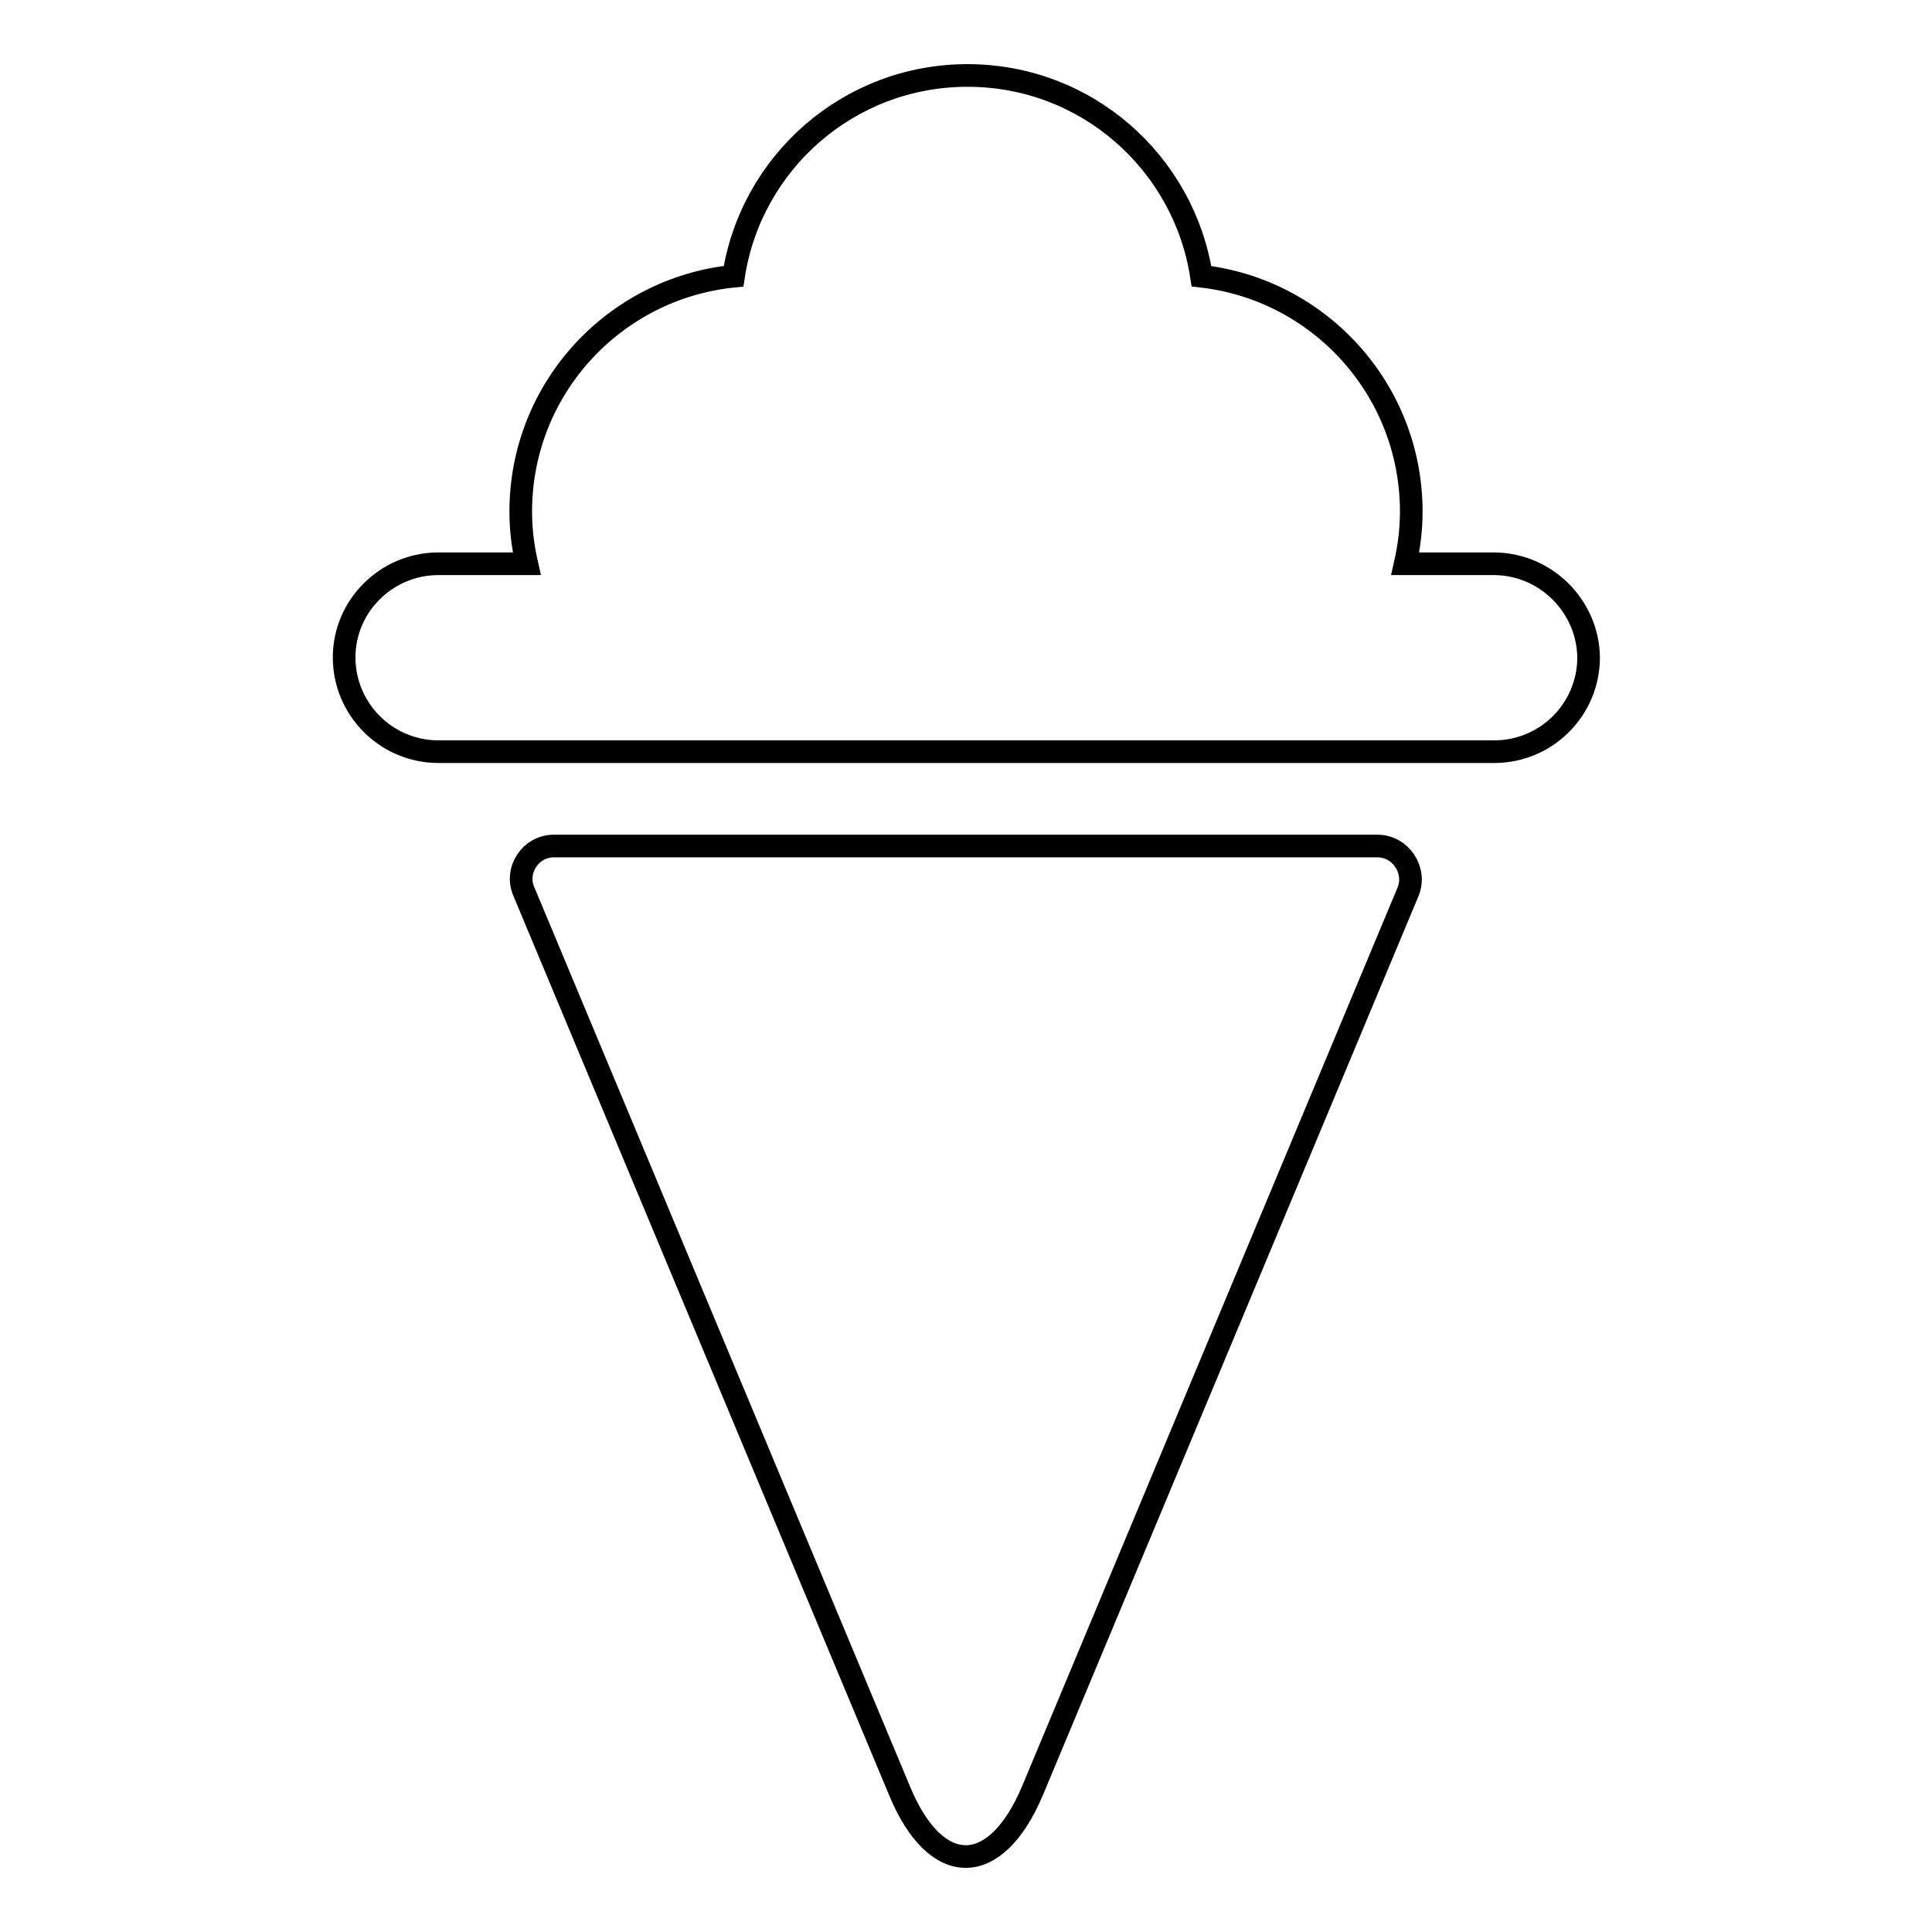 <?xml version="1.0" encoding="utf-8"?>
<!-- Svg Vector Icons : http://www.onlinewebfonts.com/icon -->
<!DOCTYPE svg PUBLIC "-//W3C//DTD SVG 1.1//EN" "http://www.w3.org/Graphics/SVG/1.1/DTD/svg11.dtd">
<svg version="1.1" xmlns="http://www.w3.org/2000/svg" xmlns:xlink="http://www.w3.org/1999/xlink" x="0px" y="0px" viewBox="0 0 256 256" enable-background="new 0 0 256 256" xml:space="preserve">
<g><g><path stroke-width="3" fill-opacity="0" stroke="#000000"  d="M182.5,112.1H73.4c-3.1,0-5.2,3.2-4,6l49.8,119.2c4.8,11.6,12.7,11.6,17.6,0l49.8-119.2C187.7,115.3,185.6,112.1,182.5,112.1z"/><path stroke-width="3" fill-opacity="0" stroke="#000000"  d="M197.9,74.7h-11.7c0.5-2.2,0.8-4.5,0.8-6.9c0-16.1-12.1-29.4-27.8-31.2C156.9,21.6,144,10,128.2,10c-15.7,0-28.7,11.5-31,26.6C81.4,38.2,69,51.5,69,67.8c0,2.4,0.3,4.7,0.8,6.9H58.1c-6.9,0-12.5,5.6-12.5,12.4c0,6.9,5.6,12.5,12.5,12.5h139.9c6.9,0,12.5-5.6,12.5-12.5C210.4,80.3,204.8,74.7,197.9,74.7z"/></g></g>
</svg>